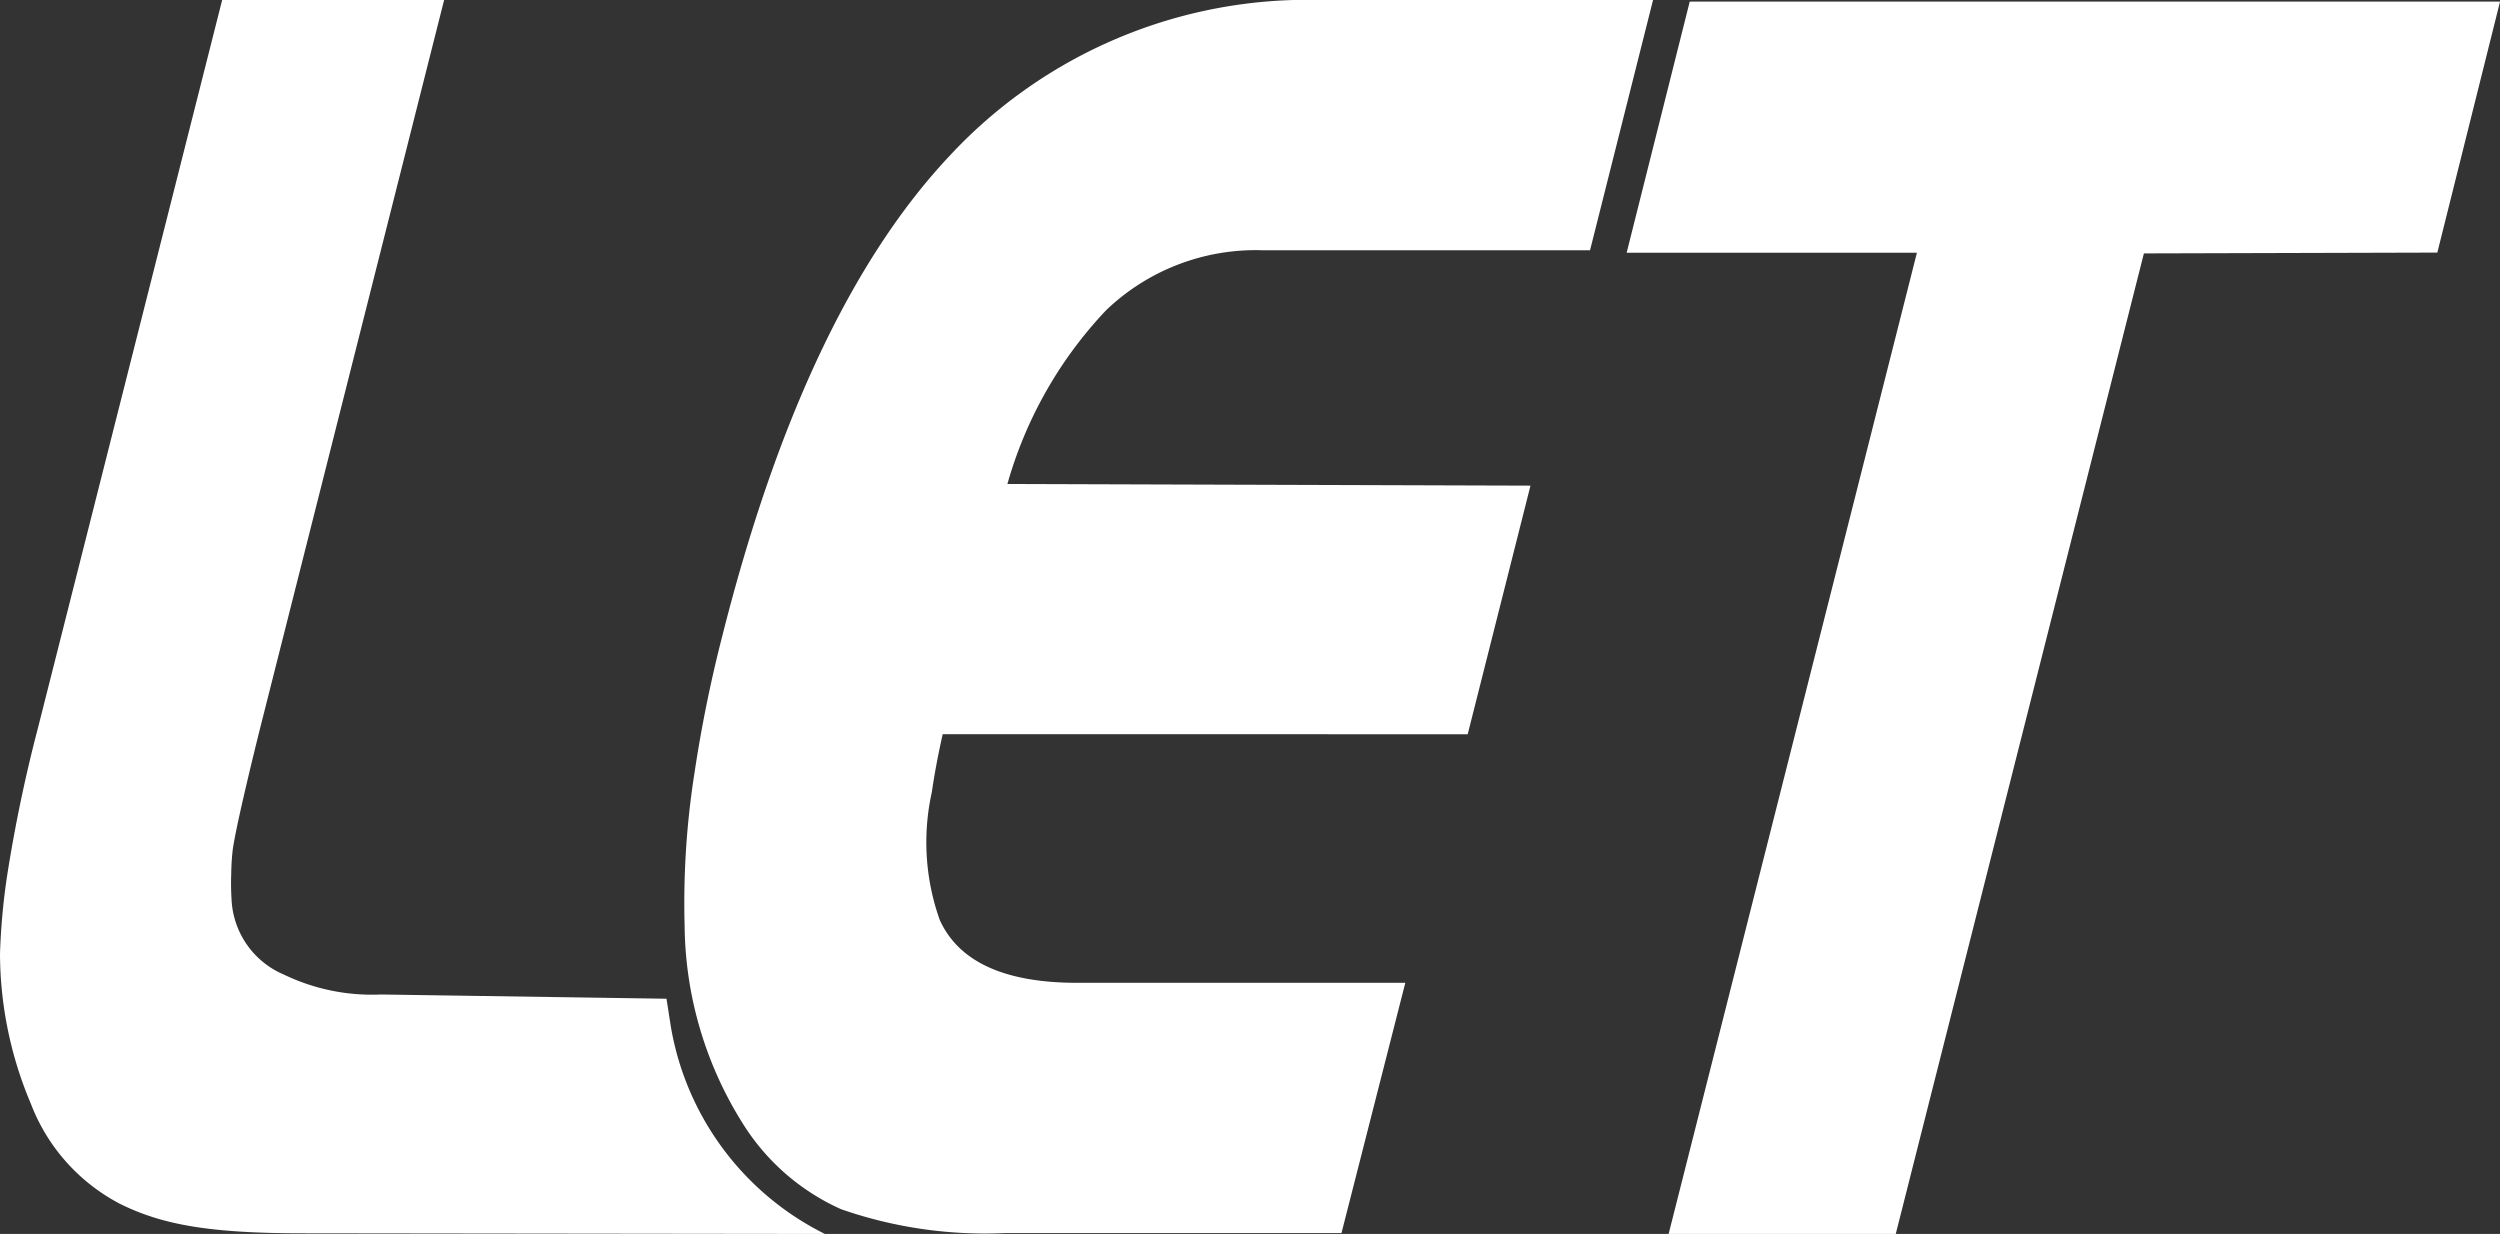 <svg xmlns="http://www.w3.org/2000/svg" width="82.685" height="40.812" viewBox="0 0 82.685 40.812">
  <rect x="0" y="0" width="82.685" height="40.812" fill="#333333" stroke="none"/>
  <path id="Path_1835" data-name="Path 1835" d="M55.886.054h26.8l-2.074,8.3-9.705.027L62.7,40.812H55.188L63.4,8.359H53.8ZM54.673,0,52.589,8.277H41.764a7.153,7.153,0,0,0-5.18,1.983,13.82,13.82,0,0,0-3.265,5.747l17.3.055-2.076,8.222H31.179q-.23,1.018-.359,1.912a7.651,7.651,0,0,0,.263,4.234q.945,2.076,4.547,2.076H46.479l-2.111,8.277H33.223a14.474,14.474,0,0,1-5.4-.788,7.383,7.383,0,0,1-3.258-2.839,12.5,12.5,0,0,1-1.922-6.535,27.74,27.74,0,0,1,.326-5.054,45.067,45.067,0,0,1,.907-4.481Q26.6,10.261,31.409,5.152A16.153,16.153,0,0,1,43.695,0ZM22.044,33.032l.139.894a9.422,9.422,0,0,0,5.1,6.886l-17.25-.022c-3.03,0-4.643-.264-6.073-.979A6.252,6.252,0,0,1,1.019,36.5,12.8,12.8,0,0,1,0,31.551,21.933,21.933,0,0,1,.23,29a49.056,49.056,0,0,1,1.017-4.891L7.348,0h7.341L8.664,23.843q-.328,1.3-.608,2.516T7.7,28.082a7.7,7.7,0,0,0-.052.805,8.3,8.3,0,0,0,.009.833,2.838,2.838,0,0,0,1.732,2.513,6.7,6.7,0,0,0,3.212.659Z" fill="#ffffff" fill-rule="evenodd"/>
</svg>
